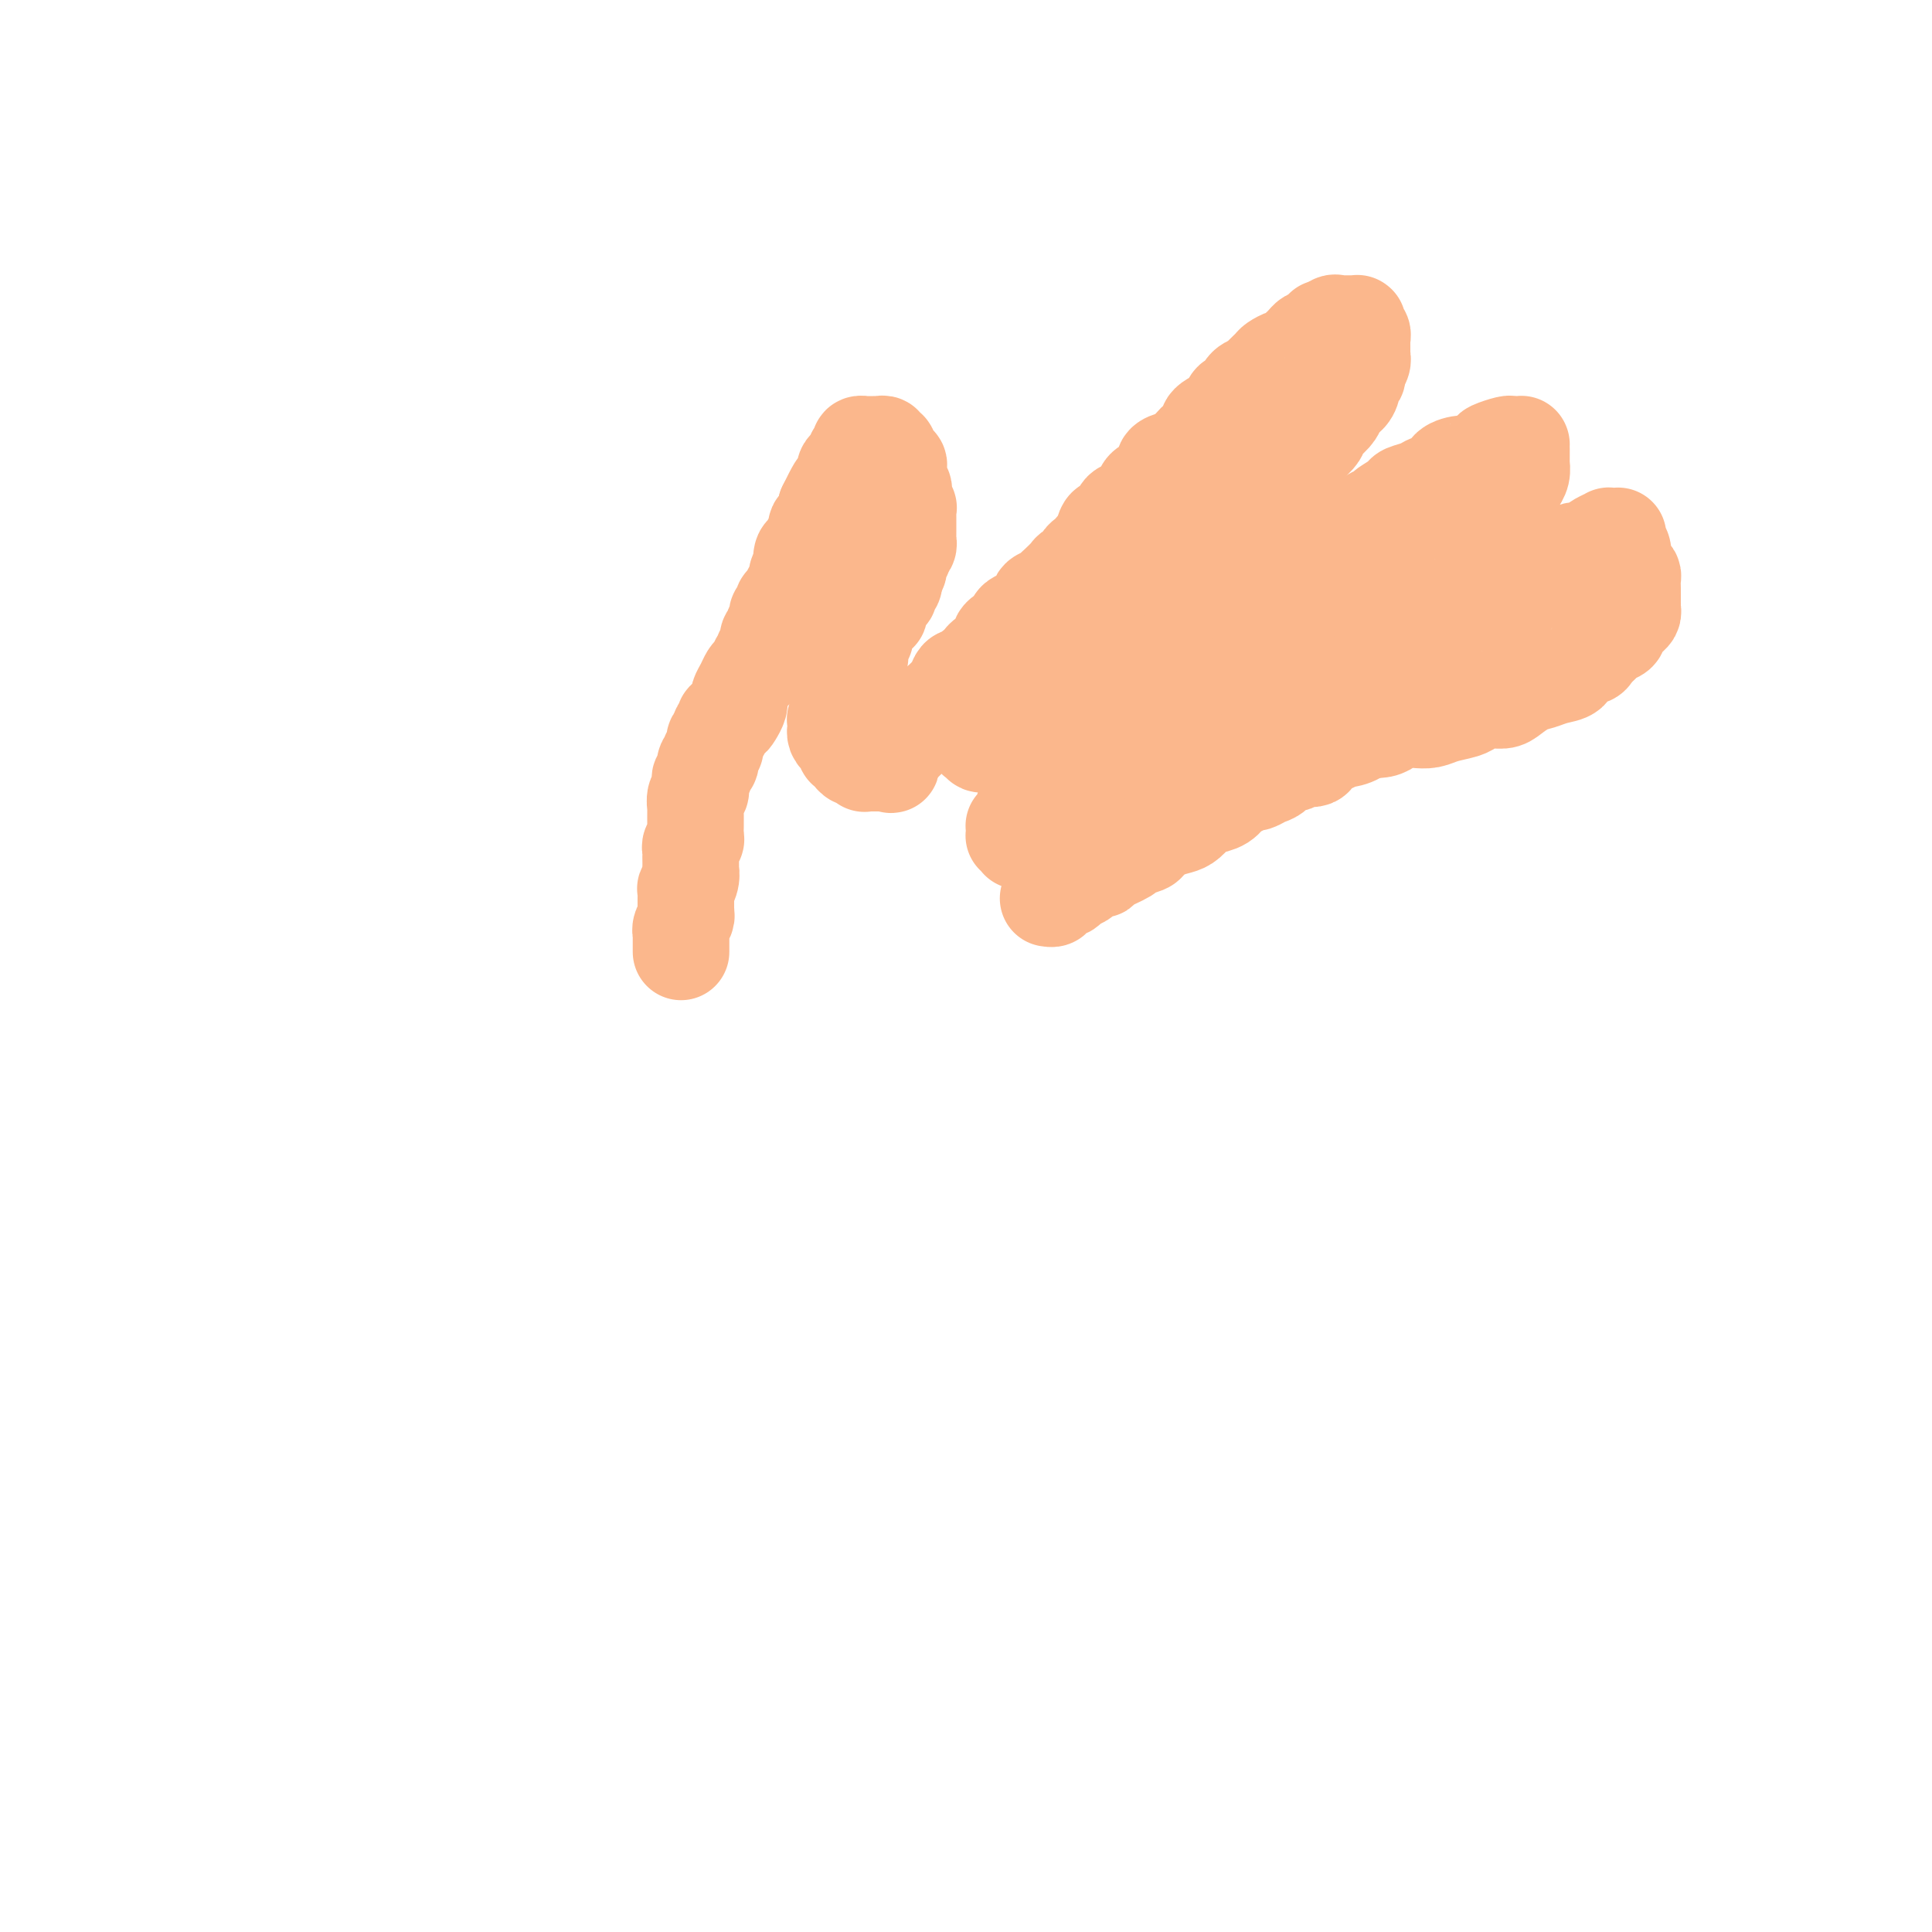 <svg viewBox='0 0 400 400' version='1.1' xmlns='http://www.w3.org/2000/svg' xmlns:xlink='http://www.w3.org/1999/xlink'><g fill='none' stroke='#FBB78C' stroke-width='20' stroke-linecap='round' stroke-linejoin='round'><path d='M141,197c0.000,-0.024 0.000,-0.048 0,0c-0.000,0.048 -0.000,0.167 0,0c0.000,-0.167 0.000,-0.618 0,-1c-0.000,-0.382 -0.001,-0.693 0,-1c0.001,-0.307 0.004,-0.611 0,-1c-0.004,-0.389 -0.015,-0.864 0,-1c0.015,-0.136 0.057,0.066 0,0c-0.057,-0.066 -0.211,-0.401 0,-1c0.211,-0.599 0.789,-1.461 1,-2c0.211,-0.539 0.056,-0.756 0,-1c-0.056,-0.244 -0.011,-0.516 0,-1c0.011,-0.484 -0.011,-1.181 0,-2c0.011,-0.819 0.056,-1.759 0,-2c-0.056,-0.241 -0.211,0.216 0,0c0.211,-0.216 0.789,-1.104 1,-2c0.211,-0.896 0.057,-1.798 0,-2c-0.057,-0.202 -0.016,0.297 0,0c0.016,-0.297 0.008,-1.389 0,-2c-0.008,-0.611 -0.016,-0.740 0,-1c0.016,-0.260 0.057,-0.651 0,-1c-0.057,-0.349 -0.211,-0.657 0,-1c0.211,-0.343 0.789,-0.720 1,-1c0.211,-0.280 0.057,-0.461 0,-1c-0.057,-0.539 -0.015,-1.435 0,-2c0.015,-0.565 0.003,-0.799 0,-1c-0.003,-0.201 0.003,-0.368 0,-1c-0.003,-0.632 -0.015,-1.727 0,-2c0.015,-0.273 0.057,0.278 0,0c-0.057,-0.278 -0.212,-1.384 0,-2c0.212,-0.616 0.793,-0.741 1,-1c0.207,-0.259 0.040,-0.652 0,-1c-0.040,-0.348 0.045,-0.653 0,-1c-0.045,-0.347 -0.222,-0.737 0,-1c0.222,-0.263 0.843,-0.399 1,-1c0.157,-0.601 -0.150,-1.668 0,-2c0.150,-0.332 0.758,0.069 1,0c0.242,-0.069 0.118,-0.610 0,-1c-0.118,-0.390 -0.229,-0.629 0,-1c0.229,-0.371 0.797,-0.874 1,-1c0.203,-0.126 0.041,0.125 0,0c-0.041,-0.125 0.041,-0.625 0,-1c-0.041,-0.375 -0.203,-0.626 0,-1c0.203,-0.374 0.773,-0.870 1,-1c0.227,-0.130 0.113,0.105 0,0c-0.113,-0.105 -0.223,-0.549 0,-1c0.223,-0.451 0.781,-0.907 1,-1c0.219,-0.093 0.101,0.179 0,0c-0.101,-0.179 -0.185,-0.808 0,-1c0.185,-0.192 0.638,0.054 1,0c0.362,-0.054 0.632,-0.409 1,-1c0.368,-0.591 0.834,-1.418 1,-2c0.166,-0.582 0.034,-0.919 0,-1c-0.034,-0.081 0.032,0.095 0,0c-0.032,-0.095 -0.162,-0.459 0,-1c0.162,-0.541 0.617,-1.258 1,-2c0.383,-0.742 0.695,-1.508 1,-2c0.305,-0.492 0.602,-0.709 1,-1c0.398,-0.291 0.895,-0.654 1,-1c0.105,-0.346 -0.183,-0.674 0,-1c0.183,-0.326 0.838,-0.651 1,-1c0.162,-0.349 -0.168,-0.724 0,-1c0.168,-0.276 0.833,-0.455 1,-1c0.167,-0.545 -0.165,-1.455 0,-2c0.165,-0.545 0.828,-0.723 1,-1c0.172,-0.277 -0.146,-0.651 0,-1c0.146,-0.349 0.756,-0.671 1,-1c0.244,-0.329 0.121,-0.664 0,-1c-0.121,-0.336 -0.240,-0.671 0,-1c0.240,-0.329 0.839,-0.650 1,-1c0.161,-0.350 -0.115,-0.727 0,-1c0.115,-0.273 0.623,-0.442 1,-1c0.377,-0.558 0.623,-1.506 1,-2c0.377,-0.494 0.885,-0.536 1,-1c0.115,-0.464 -0.162,-1.352 0,-2c0.162,-0.648 0.764,-1.056 1,-1c0.236,0.056 0.106,0.578 0,0c-0.106,-0.578 -0.187,-2.254 0,-3c0.187,-0.746 0.641,-0.561 1,-1c0.359,-0.439 0.622,-1.501 1,-2c0.378,-0.499 0.872,-0.435 1,-1c0.128,-0.565 -0.110,-1.760 0,-2c0.110,-0.240 0.568,0.474 1,0c0.432,-0.474 0.838,-2.135 1,-3c0.162,-0.865 0.081,-0.932 0,-1'/><path d='M171,105c4.179,-8.555 1.628,-1.941 1,0c-0.628,1.941 0.669,-0.789 1,-2c0.331,-1.211 -0.303,-0.902 0,-1c0.303,-0.098 1.544,-0.603 2,-1c0.456,-0.397 0.126,-0.684 0,-1c-0.126,-0.316 -0.049,-0.659 0,-1c0.049,-0.341 0.069,-0.679 0,-1c-0.069,-0.321 -0.229,-0.625 0,-1c0.229,-0.375 0.845,-0.822 1,-1c0.155,-0.178 -0.151,-0.089 0,0c0.151,0.089 0.757,0.178 1,0c0.243,-0.178 0.121,-0.622 0,-1c-0.121,-0.378 -0.243,-0.690 0,-1c0.243,-0.310 0.850,-0.619 1,-1c0.150,-0.381 -0.156,-0.834 0,-1c0.156,-0.166 0.774,-0.044 1,0c0.226,0.044 0.060,0.012 0,0c-0.060,-0.012 -0.013,-0.003 0,0c0.013,0.003 -0.007,0.001 0,0c0.007,-0.001 0.039,-0.000 0,0c-0.039,0.000 -0.151,0.000 0,0c0.151,-0.000 0.566,-0.001 1,0c0.434,0.001 0.887,0.004 1,0c0.113,-0.004 -0.114,-0.015 0,0c0.114,0.015 0.570,0.056 1,0c0.430,-0.056 0.833,-0.208 1,0c0.167,0.208 0.098,0.778 0,1c-0.098,0.222 -0.223,0.097 0,0c0.223,-0.097 0.796,-0.166 1,0c0.204,0.166 0.041,0.566 0,1c-0.041,0.434 0.041,0.901 0,1c-0.041,0.099 -0.203,-0.170 0,0c0.203,0.170 0.772,0.781 1,1c0.228,0.219 0.113,0.048 0,0c-0.113,-0.048 -0.226,0.029 0,0c0.226,-0.029 0.792,-0.162 1,0c0.208,0.162 0.060,0.621 0,1c-0.060,0.379 -0.030,0.679 0,1c0.030,0.321 0.060,0.662 0,1c-0.060,0.338 -0.208,0.673 0,1c0.208,0.327 0.774,0.647 1,1c0.226,0.353 0.113,0.739 0,1c-0.113,0.261 -0.226,0.398 0,1c0.226,0.602 0.793,1.668 1,2c0.207,0.332 0.056,-0.070 0,0c-0.056,0.070 -0.015,0.611 0,1c0.015,0.389 0.004,0.626 0,1c-0.004,0.374 -0.001,0.884 0,1c0.001,0.116 0.000,-0.162 0,0c-0.000,0.162 0.000,0.764 0,1c-0.000,0.236 -0.000,0.105 0,0c0.000,-0.105 0.001,-0.183 0,0c-0.001,0.183 -0.004,0.627 0,1c0.004,0.373 0.015,0.674 0,1c-0.015,0.326 -0.056,0.679 0,1c0.056,0.321 0.207,0.612 0,1c-0.207,0.388 -0.774,0.872 -1,1c-0.226,0.128 -0.112,-0.102 0,0c0.112,0.102 0.222,0.535 0,1c-0.222,0.465 -0.778,0.961 -1,1c-0.222,0.039 -0.112,-0.379 0,0c0.112,0.379 0.226,1.555 0,2c-0.226,0.445 -0.792,0.158 -1,0c-0.208,-0.158 -0.060,-0.188 0,0c0.060,0.188 0.030,0.594 0,1'/><path d='M185,119c-0.480,2.328 -0.181,1.150 0,1c0.181,-0.150 0.246,0.730 0,1c-0.246,0.270 -0.801,-0.069 -1,0c-0.199,0.069 -0.043,0.547 0,1c0.043,0.453 -0.026,0.882 0,1c0.026,0.118 0.148,-0.074 0,0c-0.148,0.074 -0.564,0.416 -1,1c-0.436,0.584 -0.891,1.412 -1,2c-0.109,0.588 0.128,0.936 0,1c-0.128,0.064 -0.623,-0.156 -1,0c-0.377,0.156 -0.637,0.687 -1,1c-0.363,0.313 -0.828,0.409 -1,1c-0.172,0.591 -0.050,1.678 0,2c0.050,0.322 0.027,-0.120 0,0c-0.027,0.120 -0.060,0.802 0,1c0.060,0.198 0.212,-0.088 0,0c-0.212,0.088 -0.789,0.549 -1,1c-0.211,0.451 -0.056,0.890 0,1c0.056,0.110 0.012,-0.111 0,0c-0.012,0.111 0.007,0.555 0,1c-0.007,0.445 -0.041,0.893 0,1c0.041,0.107 0.155,-0.126 0,0c-0.155,0.126 -0.581,0.611 -1,1c-0.419,0.389 -0.830,0.682 -1,1c-0.170,0.318 -0.098,0.661 0,1c0.098,0.339 0.222,0.673 0,1c-0.222,0.327 -0.791,0.646 -1,1c-0.209,0.354 -0.060,0.743 0,1c0.060,0.257 0.030,0.383 0,1c-0.030,0.617 -0.060,1.724 0,2c0.060,0.276 0.208,-0.280 0,0c-0.208,0.280 -0.774,1.395 -1,2c-0.226,0.605 -0.113,0.701 0,1c0.113,0.299 0.226,0.802 0,1c-0.226,0.198 -0.793,0.091 -1,0c-0.207,-0.091 -0.056,-0.165 0,0c0.056,0.165 0.018,0.570 0,1c-0.018,0.430 -0.015,0.886 0,1c0.015,0.114 0.043,-0.114 0,0c-0.043,0.114 -0.155,0.571 0,1c0.155,0.429 0.577,0.832 1,1c0.423,0.168 0.846,0.102 1,0c0.154,-0.102 0.041,-0.238 0,0c-0.041,0.238 -0.008,0.851 0,1c0.008,0.149 -0.009,-0.167 0,0c0.009,0.167 0.045,0.815 0,1c-0.045,0.185 -0.171,-0.094 0,0c0.171,0.094 0.638,0.560 1,1c0.362,0.440 0.619,0.854 1,1c0.381,0.146 0.887,0.025 1,0c0.113,-0.025 -0.167,0.046 0,0c0.167,-0.046 0.781,-0.208 1,0c0.219,0.208 0.044,0.788 0,1c-0.044,0.212 0.045,0.057 0,0c-0.045,-0.057 -0.223,-0.015 0,0c0.223,0.015 0.849,0.004 1,0c0.151,-0.004 -0.171,-0.001 0,0c0.171,0.001 0.834,0.000 1,0c0.166,-0.000 -0.167,-0.000 0,0c0.167,0.000 0.832,0.000 1,0c0.168,-0.000 -0.161,-0.000 0,0c0.161,0.000 0.813,0.000 1,0c0.187,-0.000 -0.089,-0.000 0,0c0.089,0.000 0.545,0.000 1,0'/><path d='M184,158c1.190,0.418 0.165,0.462 0,0c-0.165,-0.462 0.529,-1.429 1,-2c0.471,-0.571 0.718,-0.745 1,-1c0.282,-0.255 0.599,-0.592 1,-1c0.401,-0.408 0.885,-0.887 1,-1c0.115,-0.113 -0.138,0.138 0,0c0.138,-0.138 0.668,-0.667 1,-1c0.332,-0.333 0.466,-0.470 1,-1c0.534,-0.530 1.466,-1.451 2,-2c0.534,-0.549 0.668,-0.725 1,-1c0.332,-0.275 0.862,-0.650 1,-1c0.138,-0.350 -0.117,-0.675 0,-1c0.117,-0.325 0.608,-0.651 1,-1c0.392,-0.349 0.687,-0.720 1,-1c0.313,-0.280 0.643,-0.470 1,-1c0.357,-0.530 0.740,-1.399 1,-2c0.260,-0.601 0.398,-0.934 1,-1c0.602,-0.066 1.667,0.136 2,0c0.333,-0.136 -0.065,-0.610 0,-1c0.065,-0.390 0.595,-0.696 1,-1c0.405,-0.304 0.687,-0.605 1,-1c0.313,-0.395 0.656,-0.883 1,-1c0.344,-0.117 0.687,0.136 1,0c0.313,-0.136 0.596,-0.662 1,-1c0.404,-0.338 0.931,-0.490 1,-1c0.069,-0.510 -0.319,-1.379 0,-2c0.319,-0.621 1.345,-0.993 2,-1c0.655,-0.007 0.940,0.350 1,0c0.060,-0.350 -0.105,-1.407 0,-2c0.105,-0.593 0.480,-0.722 1,-1c0.520,-0.278 1.186,-0.705 2,-1c0.814,-0.295 1.775,-0.459 2,-1c0.225,-0.541 -0.286,-1.458 0,-2c0.286,-0.542 1.371,-0.708 2,-1c0.629,-0.292 0.803,-0.708 1,-1c0.197,-0.292 0.416,-0.459 1,-1c0.584,-0.541 1.533,-1.454 2,-2c0.467,-0.546 0.454,-0.723 1,-1c0.546,-0.277 1.652,-0.652 2,-1c0.348,-0.348 -0.061,-0.668 0,-1c0.061,-0.332 0.593,-0.675 1,-1c0.407,-0.325 0.690,-0.630 1,-1c0.310,-0.370 0.645,-0.803 1,-1c0.355,-0.197 0.728,-0.156 1,-1c0.272,-0.844 0.444,-2.572 1,-3c0.556,-0.428 1.496,0.442 2,0c0.504,-0.442 0.571,-2.198 1,-3c0.429,-0.802 1.219,-0.652 2,-1c0.781,-0.348 1.553,-1.196 2,-2c0.447,-0.804 0.571,-1.564 1,-2c0.429,-0.436 1.164,-0.550 2,-1c0.836,-0.450 1.772,-1.238 2,-2c0.228,-0.762 -0.253,-1.498 0,-2c0.253,-0.502 1.238,-0.768 2,-1c0.762,-0.232 1.300,-0.429 2,-1c0.700,-0.571 1.563,-1.515 2,-2c0.437,-0.485 0.450,-0.512 1,-1c0.550,-0.488 1.639,-1.439 2,-2c0.361,-0.561 -0.005,-0.732 0,-1c0.005,-0.268 0.383,-0.631 1,-1c0.617,-0.369 1.475,-0.742 2,-1c0.525,-0.258 0.717,-0.402 1,-1c0.283,-0.598 0.657,-1.652 1,-2c0.343,-0.348 0.654,0.010 1,0c0.346,-0.010 0.727,-0.388 1,-1c0.273,-0.612 0.439,-1.459 1,-2c0.561,-0.541 1.516,-0.776 2,-1c0.484,-0.224 0.497,-0.437 1,-1c0.503,-0.563 1.497,-1.474 2,-2c0.503,-0.526 0.516,-0.666 1,-1c0.484,-0.334 1.439,-0.863 2,-1c0.561,-0.137 0.728,0.117 1,0c0.272,-0.117 0.650,-0.606 1,-1c0.350,-0.394 0.672,-0.693 1,-1c0.328,-0.307 0.661,-0.622 1,-1c0.339,-0.378 0.683,-0.818 1,-1c0.317,-0.182 0.607,-0.105 1,0c0.393,0.105 0.889,0.238 1,0c0.111,-0.238 -0.164,-0.848 0,-1c0.164,-0.152 0.766,0.155 1,0c0.234,-0.155 0.102,-0.773 0,-1c-0.102,-0.227 -0.172,-0.065 0,0c0.172,0.065 0.586,0.032 1,0'/><path d='M275,68c2.872,-1.796 1.552,-0.285 1,0c-0.552,0.285 -0.336,-0.656 0,-1c0.336,-0.344 0.793,-0.092 1,0c0.207,0.092 0.165,0.025 0,0c-0.165,-0.025 -0.452,-0.007 0,0c0.452,0.007 1.641,0.002 2,0c0.359,-0.002 -0.114,-0.001 0,0c0.114,0.001 0.815,0.000 1,0c0.185,-0.000 -0.147,-0.001 0,0c0.147,0.001 0.771,0.003 1,0c0.229,-0.003 0.062,-0.011 0,0c-0.062,0.011 -0.018,0.042 0,0c0.018,-0.042 0.008,-0.156 0,0c-0.008,0.156 -0.016,0.582 0,1c0.016,0.418 0.057,0.828 0,1c-0.057,0.172 -0.211,0.105 0,0c0.211,-0.105 0.789,-0.250 1,0c0.211,0.250 0.057,0.894 0,1c-0.057,0.106 -0.015,-0.326 0,0c0.015,0.326 0.005,1.410 0,2c-0.005,0.590 -0.005,0.687 0,1c0.005,0.313 0.017,0.843 0,1c-0.017,0.157 -0.061,-0.060 0,0c0.061,0.060 0.227,0.396 0,1c-0.227,0.604 -0.847,1.475 -1,2c-0.153,0.525 0.162,0.704 0,1c-0.162,0.296 -0.799,0.708 -1,1c-0.201,0.292 0.035,0.462 0,1c-0.035,0.538 -0.342,1.442 -1,2c-0.658,0.558 -1.667,0.768 -2,1c-0.333,0.232 0.010,0.485 0,1c-0.010,0.515 -0.374,1.292 -1,2c-0.626,0.708 -1.515,1.345 -2,2c-0.485,0.655 -0.566,1.326 -1,2c-0.434,0.674 -1.220,1.349 -2,2c-0.780,0.651 -1.553,1.277 -2,2c-0.447,0.723 -0.567,1.542 -1,2c-0.433,0.458 -1.179,0.556 -2,1c-0.821,0.444 -1.716,1.236 -2,2c-0.284,0.764 0.045,1.500 0,2c-0.045,0.500 -0.464,0.764 -1,1c-0.536,0.236 -1.190,0.444 -2,1c-0.810,0.556 -1.775,1.460 -2,2c-0.225,0.540 0.291,0.718 0,1c-0.291,0.282 -1.390,0.670 -2,1c-0.610,0.330 -0.732,0.604 -1,1c-0.268,0.396 -0.682,0.915 -1,1c-0.318,0.085 -0.539,-0.262 -1,0c-0.461,0.262 -1.160,1.135 -2,2c-0.840,0.865 -1.819,1.723 -2,2c-0.181,0.277 0.438,-0.028 0,0c-0.438,0.028 -1.932,0.388 -3,1c-1.068,0.612 -1.709,1.476 -2,2c-0.291,0.524 -0.233,0.708 -1,1c-0.767,0.292 -2.359,0.693 -3,1c-0.641,0.307 -0.331,0.520 -1,1c-0.669,0.480 -2.316,1.228 -3,2c-0.684,0.772 -0.406,1.568 -1,2c-0.594,0.432 -2.059,0.501 -3,1c-0.941,0.499 -1.356,1.429 -2,2c-0.644,0.571 -1.516,0.782 -2,1c-0.484,0.218 -0.581,0.443 -1,1c-0.419,0.557 -1.162,1.445 -2,2c-0.838,0.555 -1.773,0.778 -2,1c-0.227,0.222 0.253,0.445 0,1c-0.253,0.555 -1.238,1.444 -2,2c-0.762,0.556 -1.300,0.780 -2,1c-0.700,0.220 -1.563,0.437 -2,1c-0.437,0.563 -0.450,1.473 -1,2c-0.550,0.527 -1.639,0.670 -2,1c-0.361,0.330 0.005,0.848 0,1c-0.005,0.152 -0.383,-0.062 -1,0c-0.617,0.062 -1.474,0.401 -2,1c-0.526,0.599 -0.722,1.457 -1,2c-0.278,0.543 -0.639,0.772 -1,1'/><path d='M210,144c-8.378,6.691 -2.823,2.419 -1,1c1.823,-1.419 -0.085,0.015 -1,1c-0.915,0.985 -0.838,1.522 -1,2c-0.162,0.478 -0.565,0.898 -1,1c-0.435,0.102 -0.904,-0.112 -1,0c-0.096,0.112 0.181,0.551 0,1c-0.181,0.449 -0.819,0.909 -1,1c-0.181,0.091 0.095,-0.186 0,0c-0.095,0.186 -0.561,0.834 -1,1c-0.439,0.166 -0.851,-0.151 -1,0c-0.149,0.151 -0.036,0.772 0,1c0.036,0.228 -0.006,0.065 0,0c0.006,-0.065 0.058,-0.031 0,0c-0.058,0.031 -0.227,0.061 0,0c0.227,-0.061 0.849,-0.212 1,0c0.151,0.212 -0.171,0.789 0,1c0.171,0.211 0.834,0.057 1,0c0.166,-0.057 -0.165,-0.015 0,0c0.165,0.015 0.828,0.004 1,0c0.172,-0.004 -0.146,-0.001 0,0c0.146,0.001 0.756,-0.000 1,0c0.244,0.000 0.122,0.001 0,0c-0.122,-0.001 -0.245,-0.004 0,0c0.245,0.004 0.857,0.016 1,0c0.143,-0.016 -0.183,-0.059 0,0c0.183,0.059 0.874,0.219 1,0c0.126,-0.219 -0.313,-0.818 0,-1c0.313,-0.182 1.378,0.053 2,0c0.622,-0.053 0.799,-0.394 1,-1c0.201,-0.606 0.424,-1.476 1,-2c0.576,-0.524 1.504,-0.700 2,-1c0.496,-0.300 0.561,-0.723 1,-1c0.439,-0.277 1.254,-0.408 2,-1c0.746,-0.592 1.425,-1.647 2,-2c0.575,-0.353 1.046,-0.006 2,0c0.954,0.006 2.392,-0.328 3,-1c0.608,-0.672 0.386,-1.682 1,-2c0.614,-0.318 2.065,0.054 3,0c0.935,-0.054 1.354,-0.536 2,-1c0.646,-0.464 1.520,-0.912 2,-1c0.480,-0.088 0.566,0.183 1,0c0.434,-0.183 1.215,-0.819 2,-1c0.785,-0.181 1.575,0.092 2,0c0.425,-0.092 0.485,-0.550 1,-1c0.515,-0.450 1.485,-0.893 2,-1c0.515,-0.107 0.574,0.122 1,0c0.426,-0.122 1.218,-0.595 2,-1c0.782,-0.405 1.555,-0.741 2,-1c0.445,-0.259 0.561,-0.440 1,-1c0.439,-0.560 1.201,-1.497 2,-2c0.799,-0.503 1.635,-0.571 2,-1c0.365,-0.429 0.259,-1.218 1,-2c0.741,-0.782 2.329,-1.556 3,-2c0.671,-0.444 0.424,-0.556 1,-1c0.576,-0.444 1.974,-1.218 3,-2c1.026,-0.782 1.678,-1.572 2,-2c0.322,-0.428 0.313,-0.495 1,-1c0.687,-0.505 2.071,-1.449 3,-2c0.929,-0.551 1.403,-0.711 2,-1c0.597,-0.289 1.316,-0.708 2,-1c0.684,-0.292 1.333,-0.458 2,-1c0.667,-0.542 1.352,-1.459 2,-2c0.648,-0.541 1.259,-0.706 2,-1c0.741,-0.294 1.611,-0.718 2,-1c0.389,-0.282 0.297,-0.422 1,-1c0.703,-0.578 2.201,-1.594 3,-2c0.799,-0.406 0.900,-0.203 1,0'/><path d='M281,109c5.844,-4.136 2.453,-1.475 2,-1c-0.453,0.475 2.032,-1.235 3,-2c0.968,-0.765 0.418,-0.587 1,-1c0.582,-0.413 2.297,-1.419 3,-2c0.703,-0.581 0.396,-0.736 1,-1c0.604,-0.264 2.119,-0.635 3,-1c0.881,-0.365 1.127,-0.723 2,-1c0.873,-0.277 2.375,-0.473 3,-1c0.625,-0.527 0.375,-1.384 1,-2c0.625,-0.616 2.125,-0.992 3,-1c0.875,-0.008 1.123,0.352 2,0c0.877,-0.352 2.381,-1.415 3,-2c0.619,-0.585 0.352,-0.693 1,-1c0.648,-0.307 2.212,-0.814 3,-1c0.788,-0.186 0.800,-0.050 1,0c0.200,0.050 0.590,0.015 1,0c0.410,-0.015 0.842,-0.011 1,0c0.158,0.011 0.042,0.030 0,0c-0.042,-0.030 -0.010,-0.107 0,0c0.010,0.107 -0.000,0.399 0,1c0.000,0.601 0.011,1.512 0,2c-0.011,0.488 -0.044,0.554 0,1c0.044,0.446 0.166,1.271 0,2c-0.166,0.729 -0.621,1.360 -1,2c-0.379,0.640 -0.683,1.289 -1,2c-0.317,0.711 -0.647,1.485 -1,2c-0.353,0.515 -0.728,0.772 -1,1c-0.272,0.228 -0.440,0.427 -1,1c-0.560,0.573 -1.511,1.520 -2,2c-0.489,0.480 -0.515,0.492 -1,1c-0.485,0.508 -1.429,1.511 -2,2c-0.571,0.489 -0.768,0.463 -1,1c-0.232,0.537 -0.500,1.636 -1,2c-0.500,0.364 -1.234,-0.006 -2,0c-0.766,0.006 -1.566,0.390 -2,1c-0.434,0.610 -0.502,1.446 -1,2c-0.498,0.554 -1.426,0.827 -2,1c-0.574,0.173 -0.795,0.248 -2,1c-1.205,0.752 -3.394,2.181 -4,3c-0.606,0.819 0.372,1.028 0,1c-0.372,-0.028 -2.093,-0.293 -3,0c-0.907,0.293 -1.001,1.143 -2,2c-0.999,0.857 -2.905,1.722 -4,2c-1.095,0.278 -1.380,-0.031 -2,0c-0.620,0.031 -1.574,0.402 -2,1c-0.426,0.598 -0.323,1.422 -1,2c-0.677,0.578 -2.136,0.909 -3,1c-0.864,0.091 -1.135,-0.059 -2,0c-0.865,0.059 -2.325,0.327 -3,1c-0.675,0.673 -0.565,1.752 -1,2c-0.435,0.248 -1.416,-0.333 -2,0c-0.584,0.333 -0.771,1.581 -1,2c-0.229,0.419 -0.498,0.011 -1,0c-0.502,-0.011 -1.235,0.377 -2,1c-0.765,0.623 -1.561,1.480 -2,2c-0.439,0.520 -0.521,0.702 -1,1c-0.479,0.298 -1.353,0.714 -2,1c-0.647,0.286 -1.065,0.444 -2,1c-0.935,0.556 -2.386,1.511 -3,2c-0.614,0.489 -0.391,0.513 -1,1c-0.609,0.487 -2.048,1.439 -3,2c-0.952,0.561 -1.415,0.732 -2,1c-0.585,0.268 -1.293,0.634 -2,1'/><path d='M243,149c-9.638,5.593 -3.735,2.076 -2,1c1.735,-1.076 -0.700,0.290 -2,1c-1.300,0.710 -1.465,0.762 -2,1c-0.535,0.238 -1.439,0.660 -2,1c-0.561,0.340 -0.780,0.598 -1,1c-0.220,0.402 -0.440,0.949 -1,1c-0.560,0.051 -1.458,-0.392 -2,0c-0.542,0.392 -0.726,1.620 -1,2c-0.274,0.380 -0.636,-0.088 -1,0c-0.364,0.088 -0.730,0.730 -1,1c-0.270,0.270 -0.443,0.166 -1,0c-0.557,-0.166 -1.496,-0.395 -2,0c-0.504,0.395 -0.571,1.415 -1,2c-0.429,0.585 -1.219,0.734 -2,1c-0.781,0.266 -1.553,0.648 -2,1c-0.447,0.352 -0.568,0.672 -1,1c-0.432,0.328 -1.176,0.662 -2,1c-0.824,0.338 -1.727,0.678 -2,1c-0.273,0.322 0.086,0.624 0,1c-0.086,0.376 -0.615,0.827 -1,1c-0.385,0.173 -0.625,0.070 -1,0c-0.375,-0.070 -0.884,-0.106 -1,0c-0.116,0.106 0.161,0.354 0,1c-0.161,0.646 -0.761,1.690 -1,2c-0.239,0.310 -0.117,-0.114 0,0c0.117,0.114 0.227,0.765 0,1c-0.227,0.235 -0.793,0.053 -1,0c-0.207,-0.053 -0.055,0.024 0,0c0.055,-0.024 0.014,-0.150 0,0c-0.014,0.150 0.000,0.575 0,1c-0.000,0.425 -0.014,0.850 0,1c0.014,0.150 0.055,0.026 0,0c-0.055,-0.026 -0.207,0.046 0,0c0.207,-0.046 0.773,-0.208 1,0c0.227,0.208 0.116,0.788 0,1c-0.116,0.212 -0.237,0.057 0,0c0.237,-0.057 0.833,-0.015 1,0c0.167,0.015 -0.096,0.004 0,0c0.096,-0.004 0.549,-0.001 1,0c0.451,0.001 0.898,0.000 1,0c0.102,-0.000 -0.143,-0.000 0,0c0.143,0.000 0.674,0.001 1,0c0.326,-0.001 0.446,-0.003 1,0c0.554,0.003 1.542,0.012 2,0c0.458,-0.012 0.387,-0.046 1,0c0.613,0.046 1.910,0.171 3,0c1.090,-0.171 1.973,-0.637 3,-1c1.027,-0.363 2.199,-0.622 3,-1c0.801,-0.378 1.229,-0.875 2,-1c0.771,-0.125 1.883,0.121 3,0c1.117,-0.121 2.240,-0.610 3,-1c0.760,-0.390 1.159,-0.682 2,-1c0.841,-0.318 2.126,-0.663 3,-1c0.874,-0.337 1.337,-0.668 2,-1c0.663,-0.332 1.525,-0.666 2,-1c0.475,-0.334 0.564,-0.667 1,-1c0.436,-0.333 1.219,-0.665 2,-1c0.781,-0.335 1.561,-0.672 2,-1c0.439,-0.328 0.536,-0.648 1,-1c0.464,-0.352 1.293,-0.737 2,-1c0.707,-0.263 1.292,-0.403 2,-1c0.708,-0.597 1.541,-1.651 2,-2c0.459,-0.349 0.546,0.008 1,0c0.454,-0.008 1.277,-0.382 2,-1c0.723,-0.618 1.347,-1.479 2,-2c0.653,-0.521 1.335,-0.702 2,-1c0.665,-0.298 1.313,-0.712 2,-1c0.687,-0.288 1.411,-0.448 2,-1c0.589,-0.552 1.041,-1.495 2,-2c0.959,-0.505 2.424,-0.572 3,-1c0.576,-0.428 0.262,-1.217 1,-2c0.738,-0.783 2.528,-1.560 3,-2c0.472,-0.440 -0.373,-0.541 0,-1c0.373,-0.459 1.964,-1.274 3,-2c1.036,-0.726 1.518,-1.363 2,-2'/><path d='M282,140c6.722,-4.467 3.026,-1.634 2,-1c-1.026,0.634 0.617,-0.929 2,-2c1.383,-1.071 2.506,-1.649 3,-2c0.494,-0.351 0.358,-0.475 1,-1c0.642,-0.525 2.062,-1.450 3,-2c0.938,-0.550 1.393,-0.726 2,-1c0.607,-0.274 1.365,-0.646 2,-1c0.635,-0.354 1.148,-0.691 2,-1c0.852,-0.309 2.044,-0.589 3,-1c0.956,-0.411 1.678,-0.954 2,-1c0.322,-0.046 0.246,0.405 1,0c0.754,-0.405 2.339,-1.666 3,-2c0.661,-0.334 0.400,0.258 1,0c0.600,-0.258 2.061,-1.366 3,-2c0.939,-0.634 1.354,-0.795 2,-1c0.646,-0.205 1.522,-0.454 2,-1c0.478,-0.546 0.557,-1.389 1,-2c0.443,-0.611 1.251,-0.991 2,-1c0.749,-0.009 1.441,0.352 2,0c0.559,-0.352 0.987,-1.418 2,-2c1.013,-0.582 2.613,-0.681 3,-1c0.387,-0.319 -0.439,-0.860 0,-1c0.439,-0.140 2.141,0.120 3,0c0.859,-0.120 0.874,-0.621 1,-1c0.126,-0.379 0.363,-0.638 1,-1c0.637,-0.362 1.673,-0.829 2,-1c0.327,-0.171 -0.056,-0.046 0,0c0.056,0.046 0.550,0.015 1,0c0.450,-0.015 0.857,-0.012 1,0c0.143,0.012 0.024,0.033 0,0c-0.024,-0.033 0.049,-0.121 0,0c-0.049,0.121 -0.220,0.452 0,1c0.220,0.548 0.829,1.312 1,2c0.171,0.688 -0.098,1.301 0,2c0.098,0.699 0.562,1.483 1,2c0.438,0.517 0.849,0.768 1,1c0.151,0.232 0.040,0.444 0,1c-0.040,0.556 -0.011,1.455 0,2c0.011,0.545 0.003,0.738 0,1c-0.003,0.262 0.000,0.595 0,1c-0.000,0.405 -0.003,0.882 0,1c0.003,0.118 0.012,-0.123 0,0c-0.012,0.123 -0.046,0.610 0,1c0.046,0.390 0.172,0.682 0,1c-0.172,0.318 -0.642,0.663 -1,1c-0.358,0.337 -0.606,0.667 -1,1c-0.394,0.333 -0.936,0.670 -1,1c-0.064,0.330 0.350,0.652 0,1c-0.350,0.348 -1.464,0.722 -2,1c-0.536,0.278 -0.495,0.459 -1,1c-0.505,0.541 -1.556,1.440 -2,2c-0.444,0.560 -0.282,0.780 -1,1c-0.718,0.220 -2.316,0.439 -3,1c-0.684,0.561 -0.452,1.463 -1,2c-0.548,0.537 -1.875,0.708 -3,1c-1.125,0.292 -2.047,0.704 -3,1c-0.953,0.296 -1.936,0.474 -3,1c-1.064,0.526 -2.208,1.398 -3,2c-0.792,0.602 -1.230,0.935 -2,1c-0.770,0.065 -1.872,-0.136 -3,0c-1.128,0.136 -2.283,0.611 -3,1c-0.717,0.389 -0.997,0.692 -2,1c-1.003,0.308 -2.730,0.621 -4,1c-1.270,0.379 -2.083,0.823 -3,1c-0.917,0.177 -1.939,0.086 -3,0c-1.061,-0.086 -2.161,-0.167 -3,0c-0.839,0.167 -1.418,0.584 -2,1c-0.582,0.416 -1.166,0.833 -2,1c-0.834,0.167 -1.917,0.083 -3,0'/><path d='M283,151c-5.004,1.245 -2.515,0.857 -2,1c0.515,0.143 -0.945,0.817 -2,1c-1.055,0.183 -1.705,-0.124 -2,0c-0.295,0.124 -0.235,0.678 -1,1c-0.765,0.322 -2.354,0.410 -3,1c-0.646,0.590 -0.347,1.682 -1,2c-0.653,0.318 -2.258,-0.136 -3,0c-0.742,0.136 -0.623,0.864 -1,1c-0.377,0.136 -1.252,-0.318 -2,0c-0.748,0.318 -1.369,1.409 -2,2c-0.631,0.591 -1.271,0.682 -2,1c-0.729,0.318 -1.545,0.862 -2,1c-0.455,0.138 -0.548,-0.132 -1,0c-0.452,0.132 -1.262,0.664 -2,1c-0.738,0.336 -1.405,0.475 -2,1c-0.595,0.525 -1.117,1.436 -2,2c-0.883,0.564 -2.126,0.780 -3,1c-0.874,0.220 -1.380,0.444 -2,1c-0.620,0.556 -1.354,1.444 -2,2c-0.646,0.556 -1.204,0.779 -2,1c-0.796,0.221 -1.831,0.439 -3,1c-1.169,0.561 -2.471,1.463 -3,2c-0.529,0.537 -0.285,0.708 -1,1c-0.715,0.292 -2.390,0.704 -3,1c-0.610,0.296 -0.156,0.474 -1,1c-0.844,0.526 -2.984,1.398 -4,2c-1.016,0.602 -0.906,0.935 -1,1c-0.094,0.065 -0.392,-0.136 -1,0c-0.608,0.136 -1.525,0.611 -2,1c-0.475,0.389 -0.508,0.692 -1,1c-0.492,0.308 -1.442,0.621 -2,1c-0.558,0.379 -0.723,0.823 -1,1c-0.277,0.177 -0.666,0.086 -1,0c-0.334,-0.086 -0.611,-0.167 -1,0c-0.389,0.167 -0.888,0.581 -1,1c-0.112,0.419 0.162,0.844 0,1c-0.162,0.156 -0.761,0.045 -1,0c-0.239,-0.045 -0.120,-0.022 0,0'/></g>
</svg>